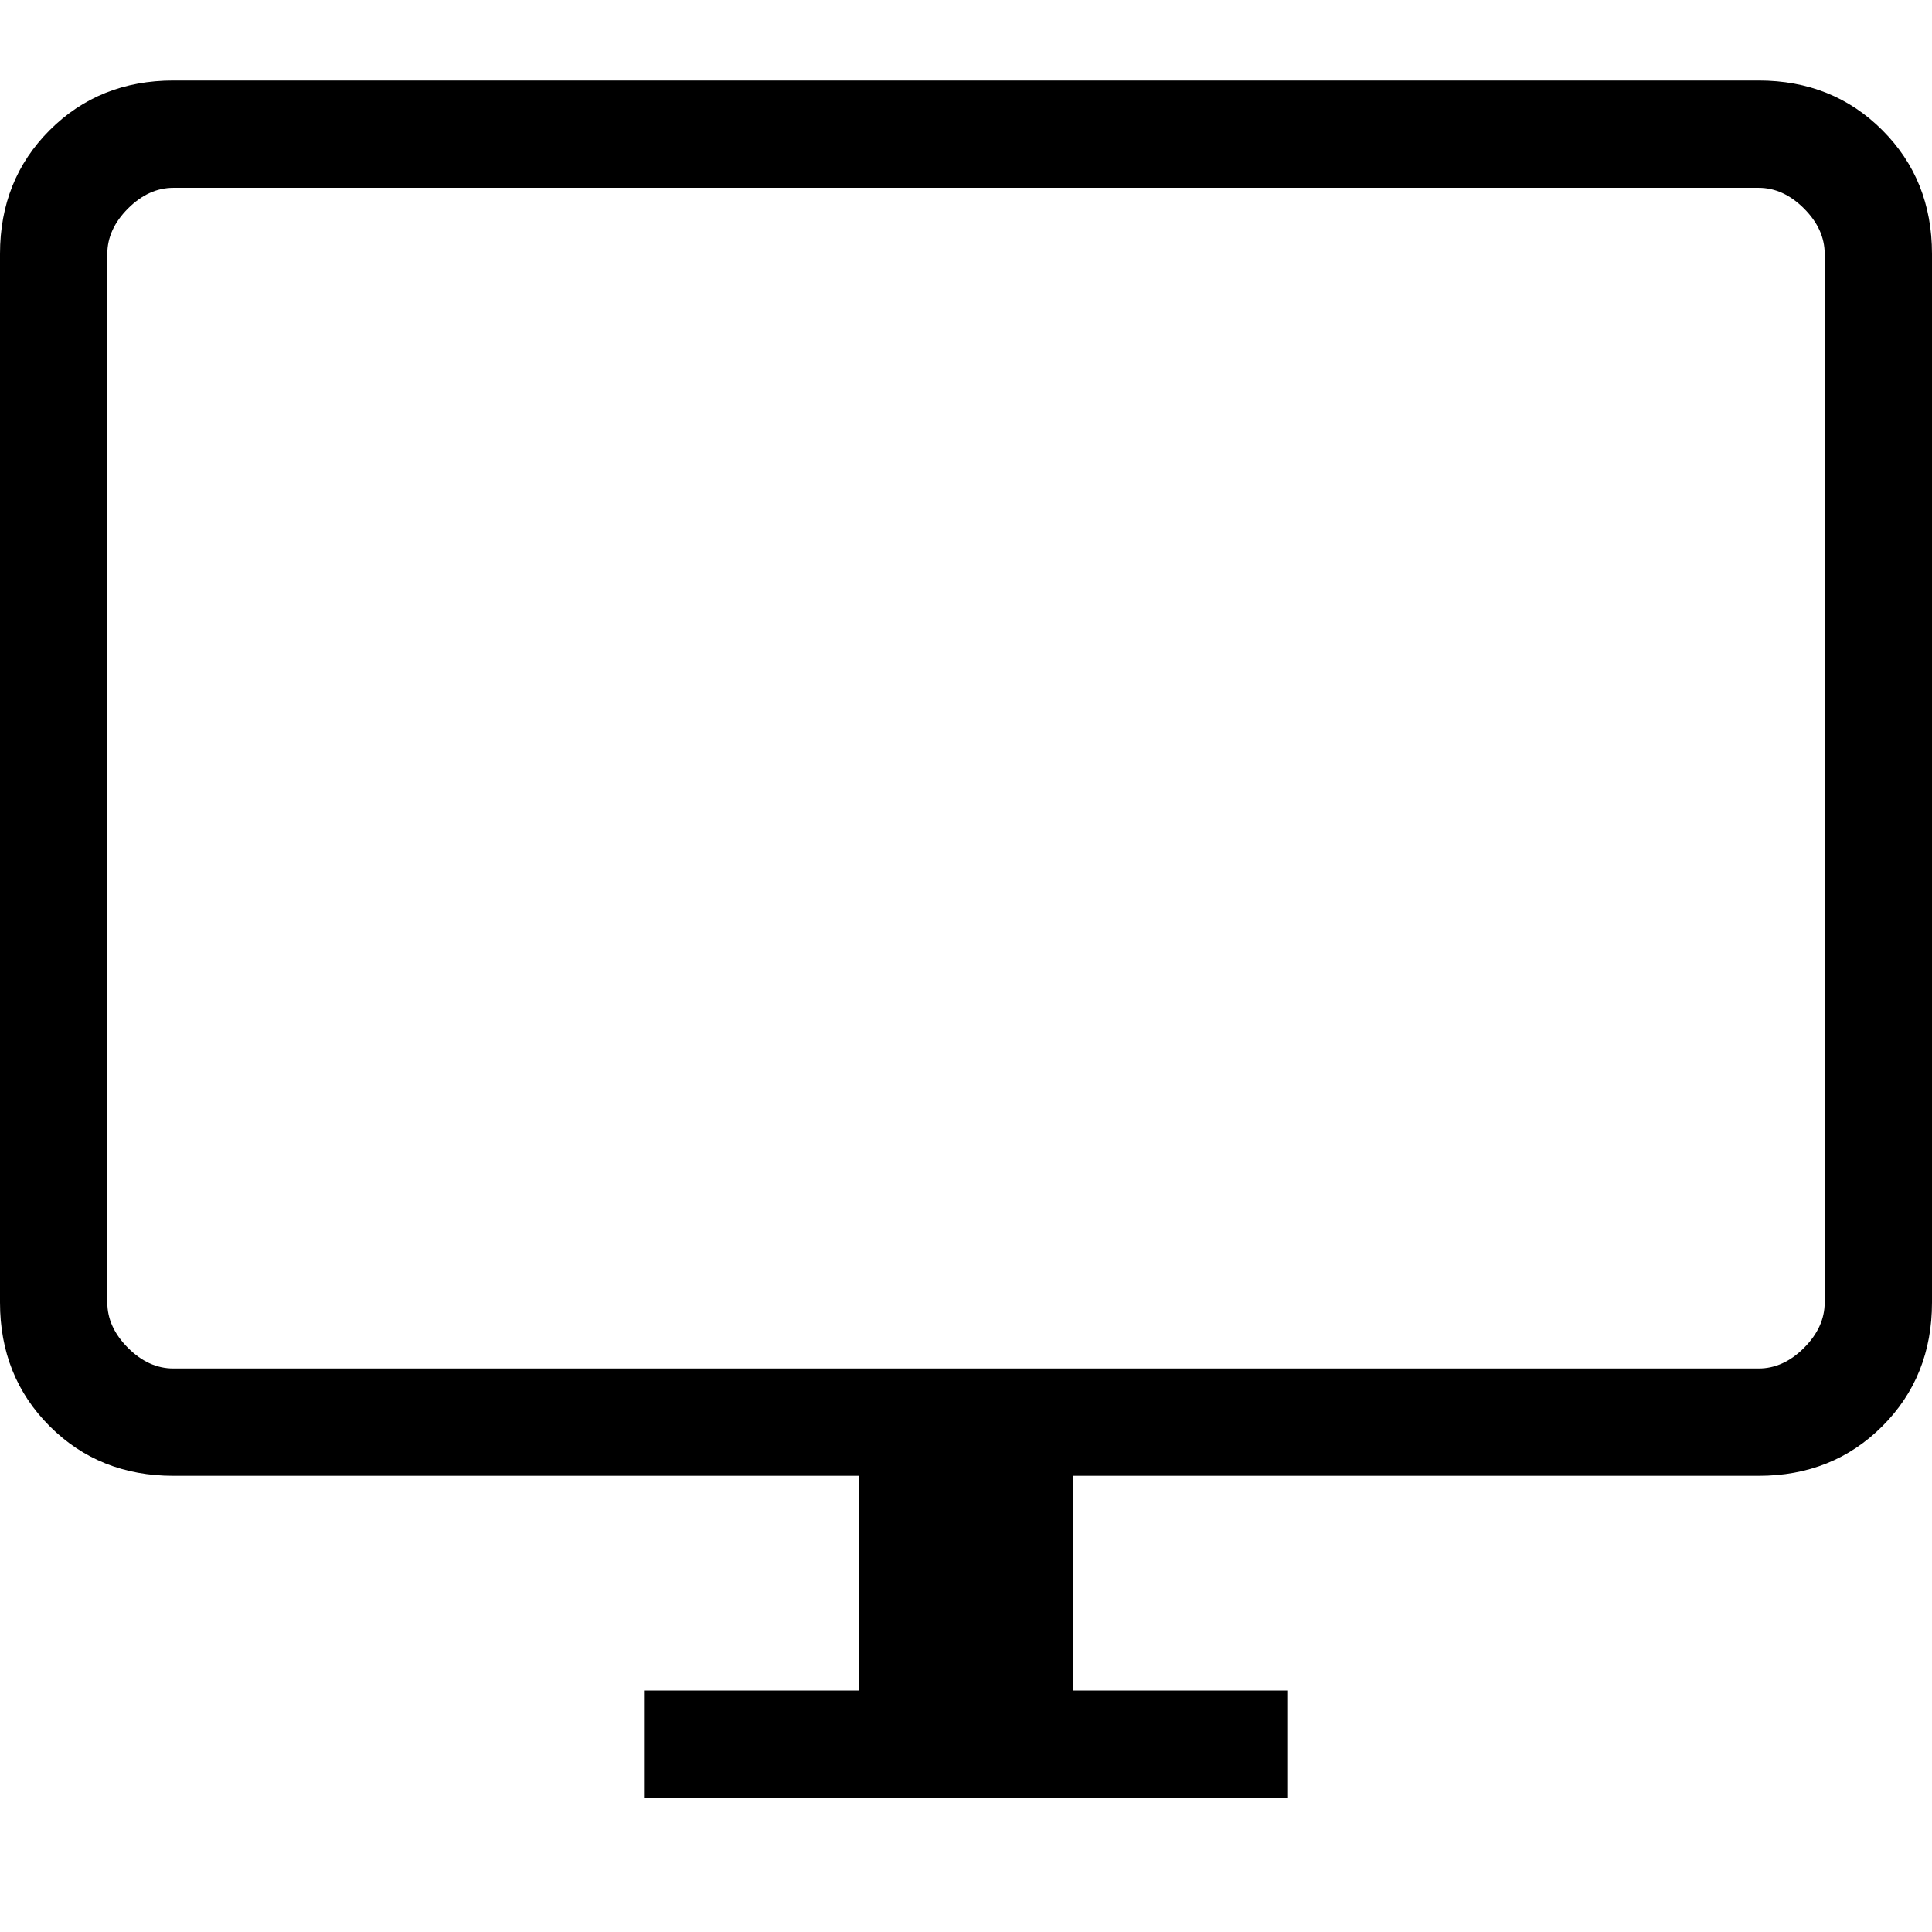 <svg width="24" height="24" viewBox="0 0 24 24" fill="none" xmlns="http://www.w3.org/2000/svg">
<path d="M8 22.333V21H10.667V18.333H2.154C1.54 18.333 1.028 18.128 0.617 17.717C0.206 17.306 0 16.793 0 16.18V3.154C0 2.54 0.206 2.028 0.617 1.617C1.028 1.206 1.54 1 2.154 1H21.846C22.46 1 22.972 1.206 23.383 1.617C23.794 2.028 24 2.54 24 3.154V16.18C24 16.793 23.794 17.306 23.383 17.717C22.972 18.128 22.46 18.333 21.846 18.333H13.333V21H16V22.333H8ZM2.154 17H21.846C22.051 17 22.239 16.915 22.41 16.744C22.581 16.573 22.667 16.385 22.667 16.18V3.154C22.667 2.949 22.581 2.761 22.41 2.59C22.239 2.419 22.051 2.333 21.846 2.333H2.154C1.949 2.333 1.761 2.419 1.59 2.59C1.419 2.761 1.333 2.949 1.333 3.154V16.18C1.333 16.385 1.419 16.573 1.59 16.744C1.761 16.915 1.949 17 2.154 17Z" fill="black"/>
</svg>
